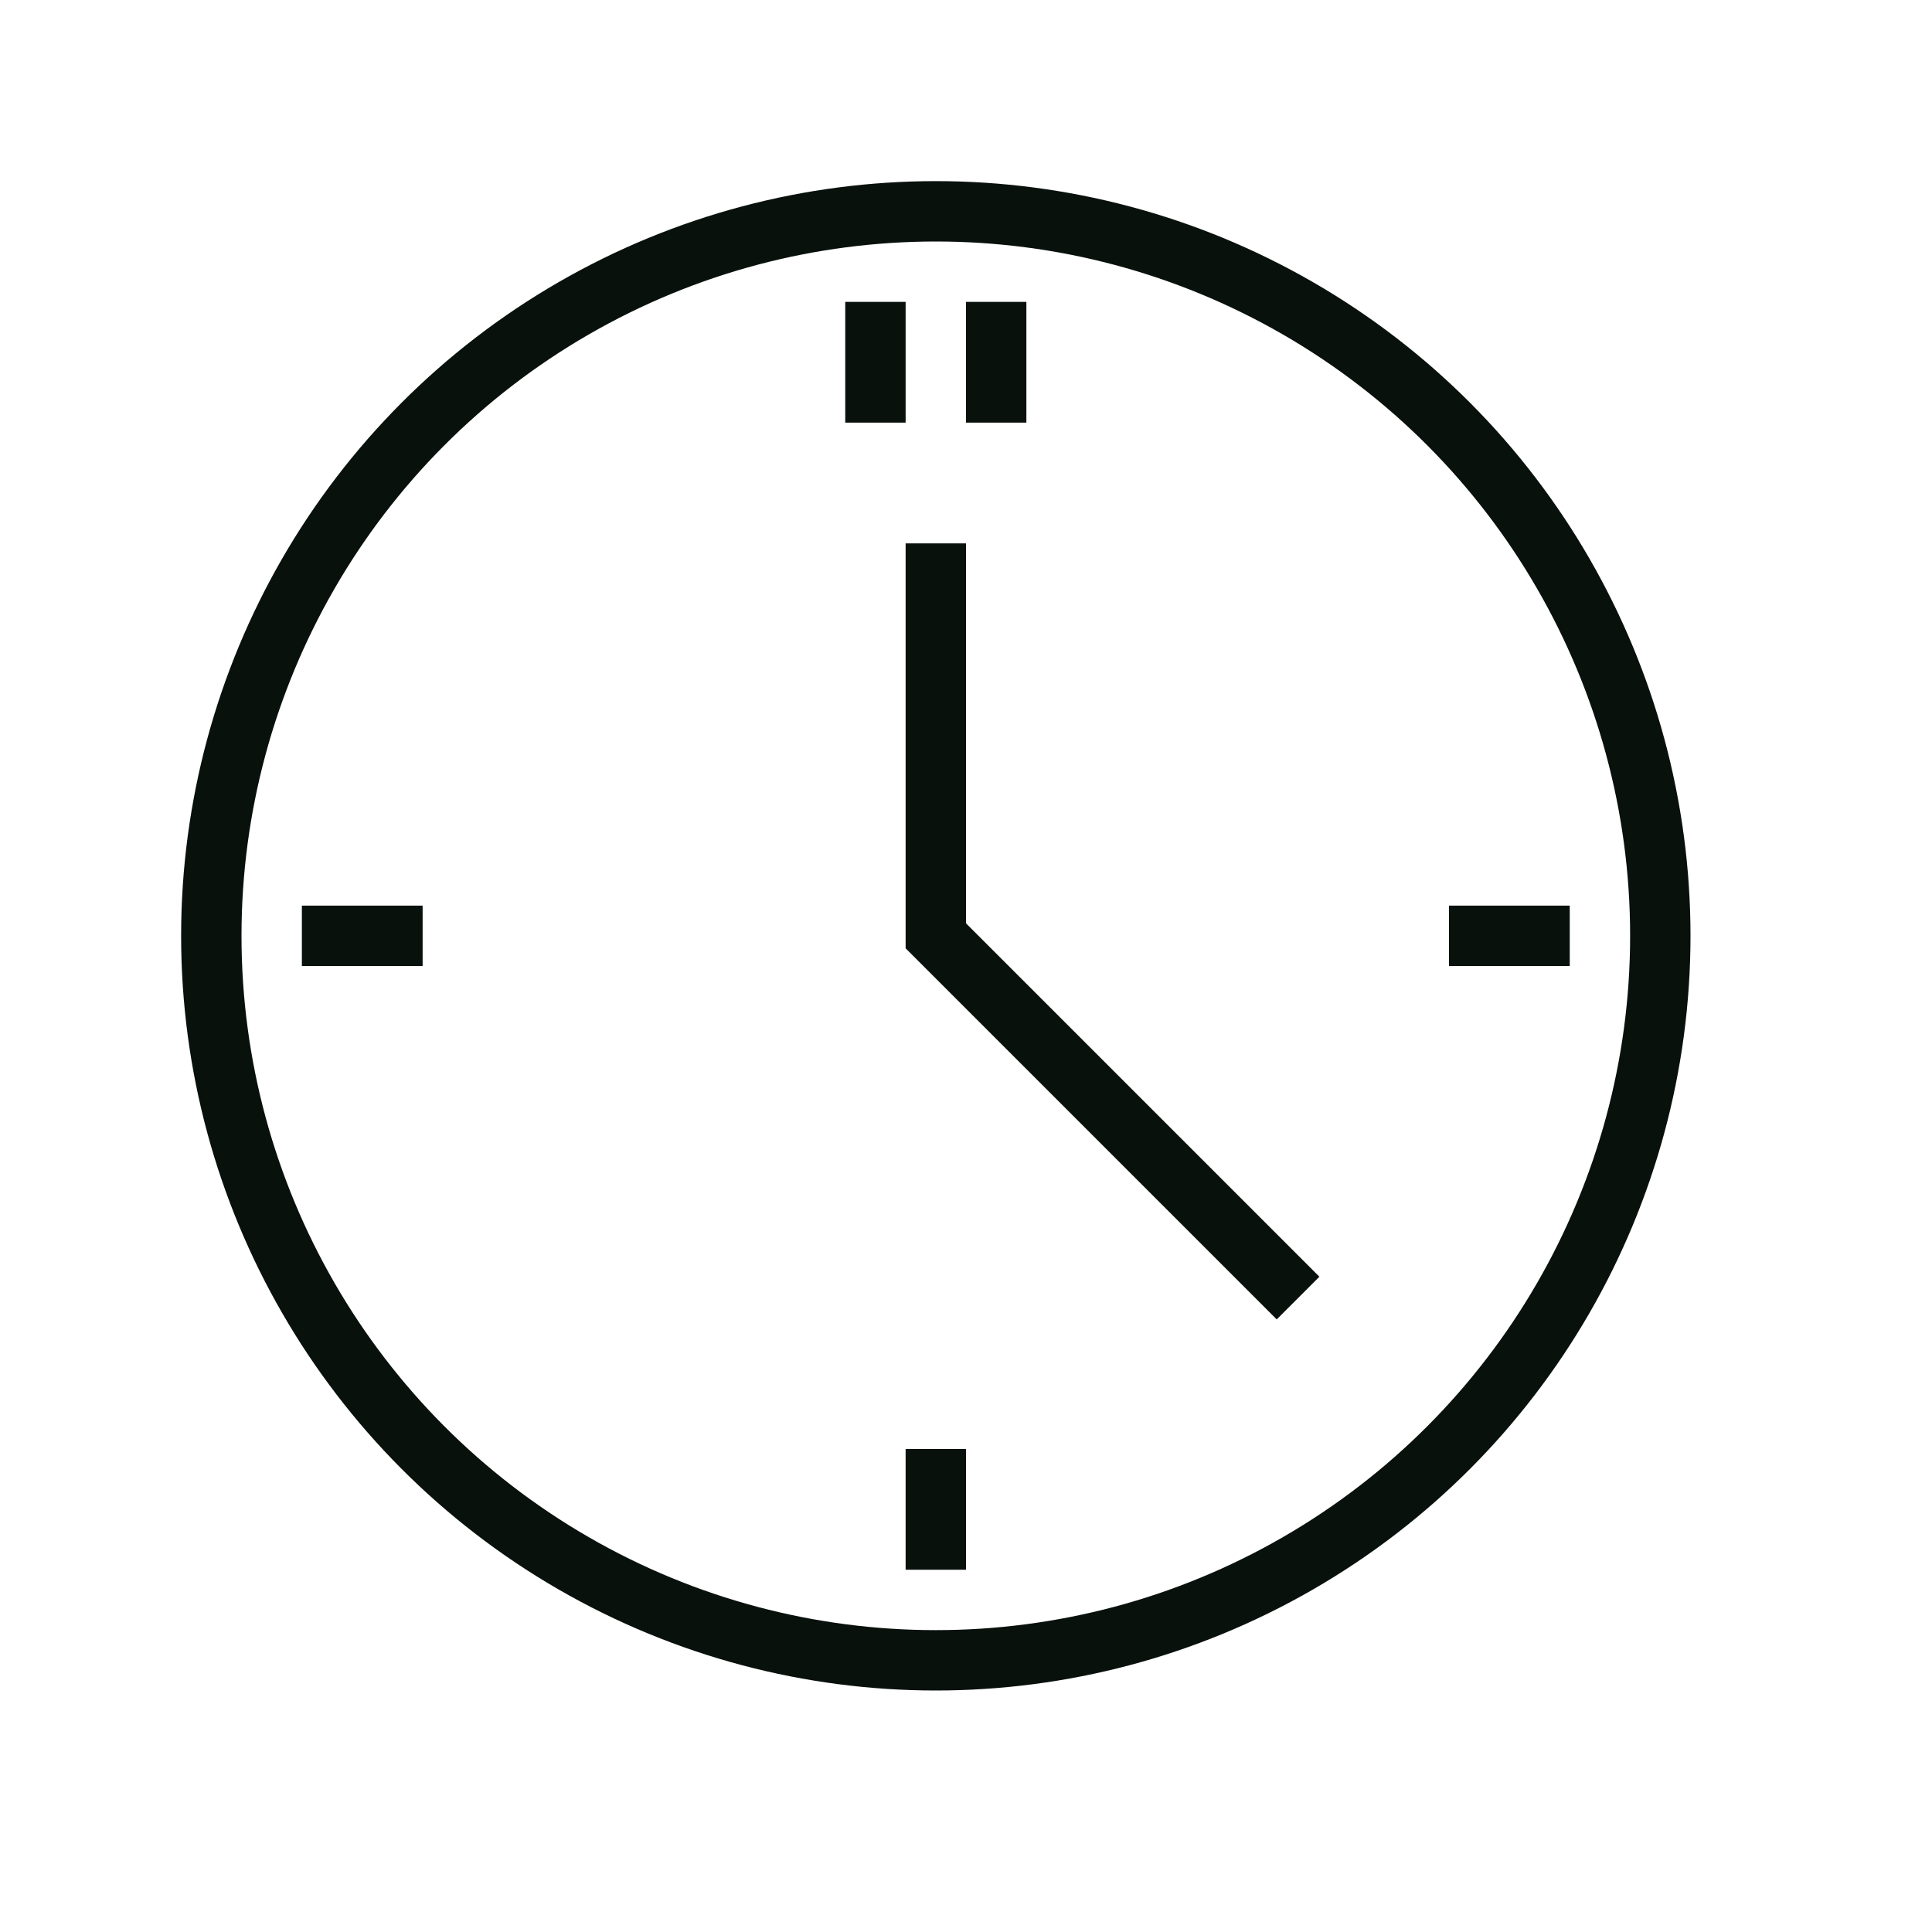 <svg width="32" height="32" viewBox="0 0 32 32" fill="none" xmlns="http://www.w3.org/2000/svg">
<circle cx="15.5" cy="15.5" r="12" stroke="#09110D"/>
<path d="M15.5 9L15.5 15.5L21.5 21.5" stroke="#09110D"/>
<path d="M5 15.5H7" stroke="#09110D"/>
<path d="M24 15.5H26" stroke="#09110D"/>
<path d="M15.5 26V24" stroke="#09110D"/>
<path d="M14.5 7V5" stroke="#09110D"/>
<path d="M16.5 7V5" stroke="#09110D"/>
</svg>
